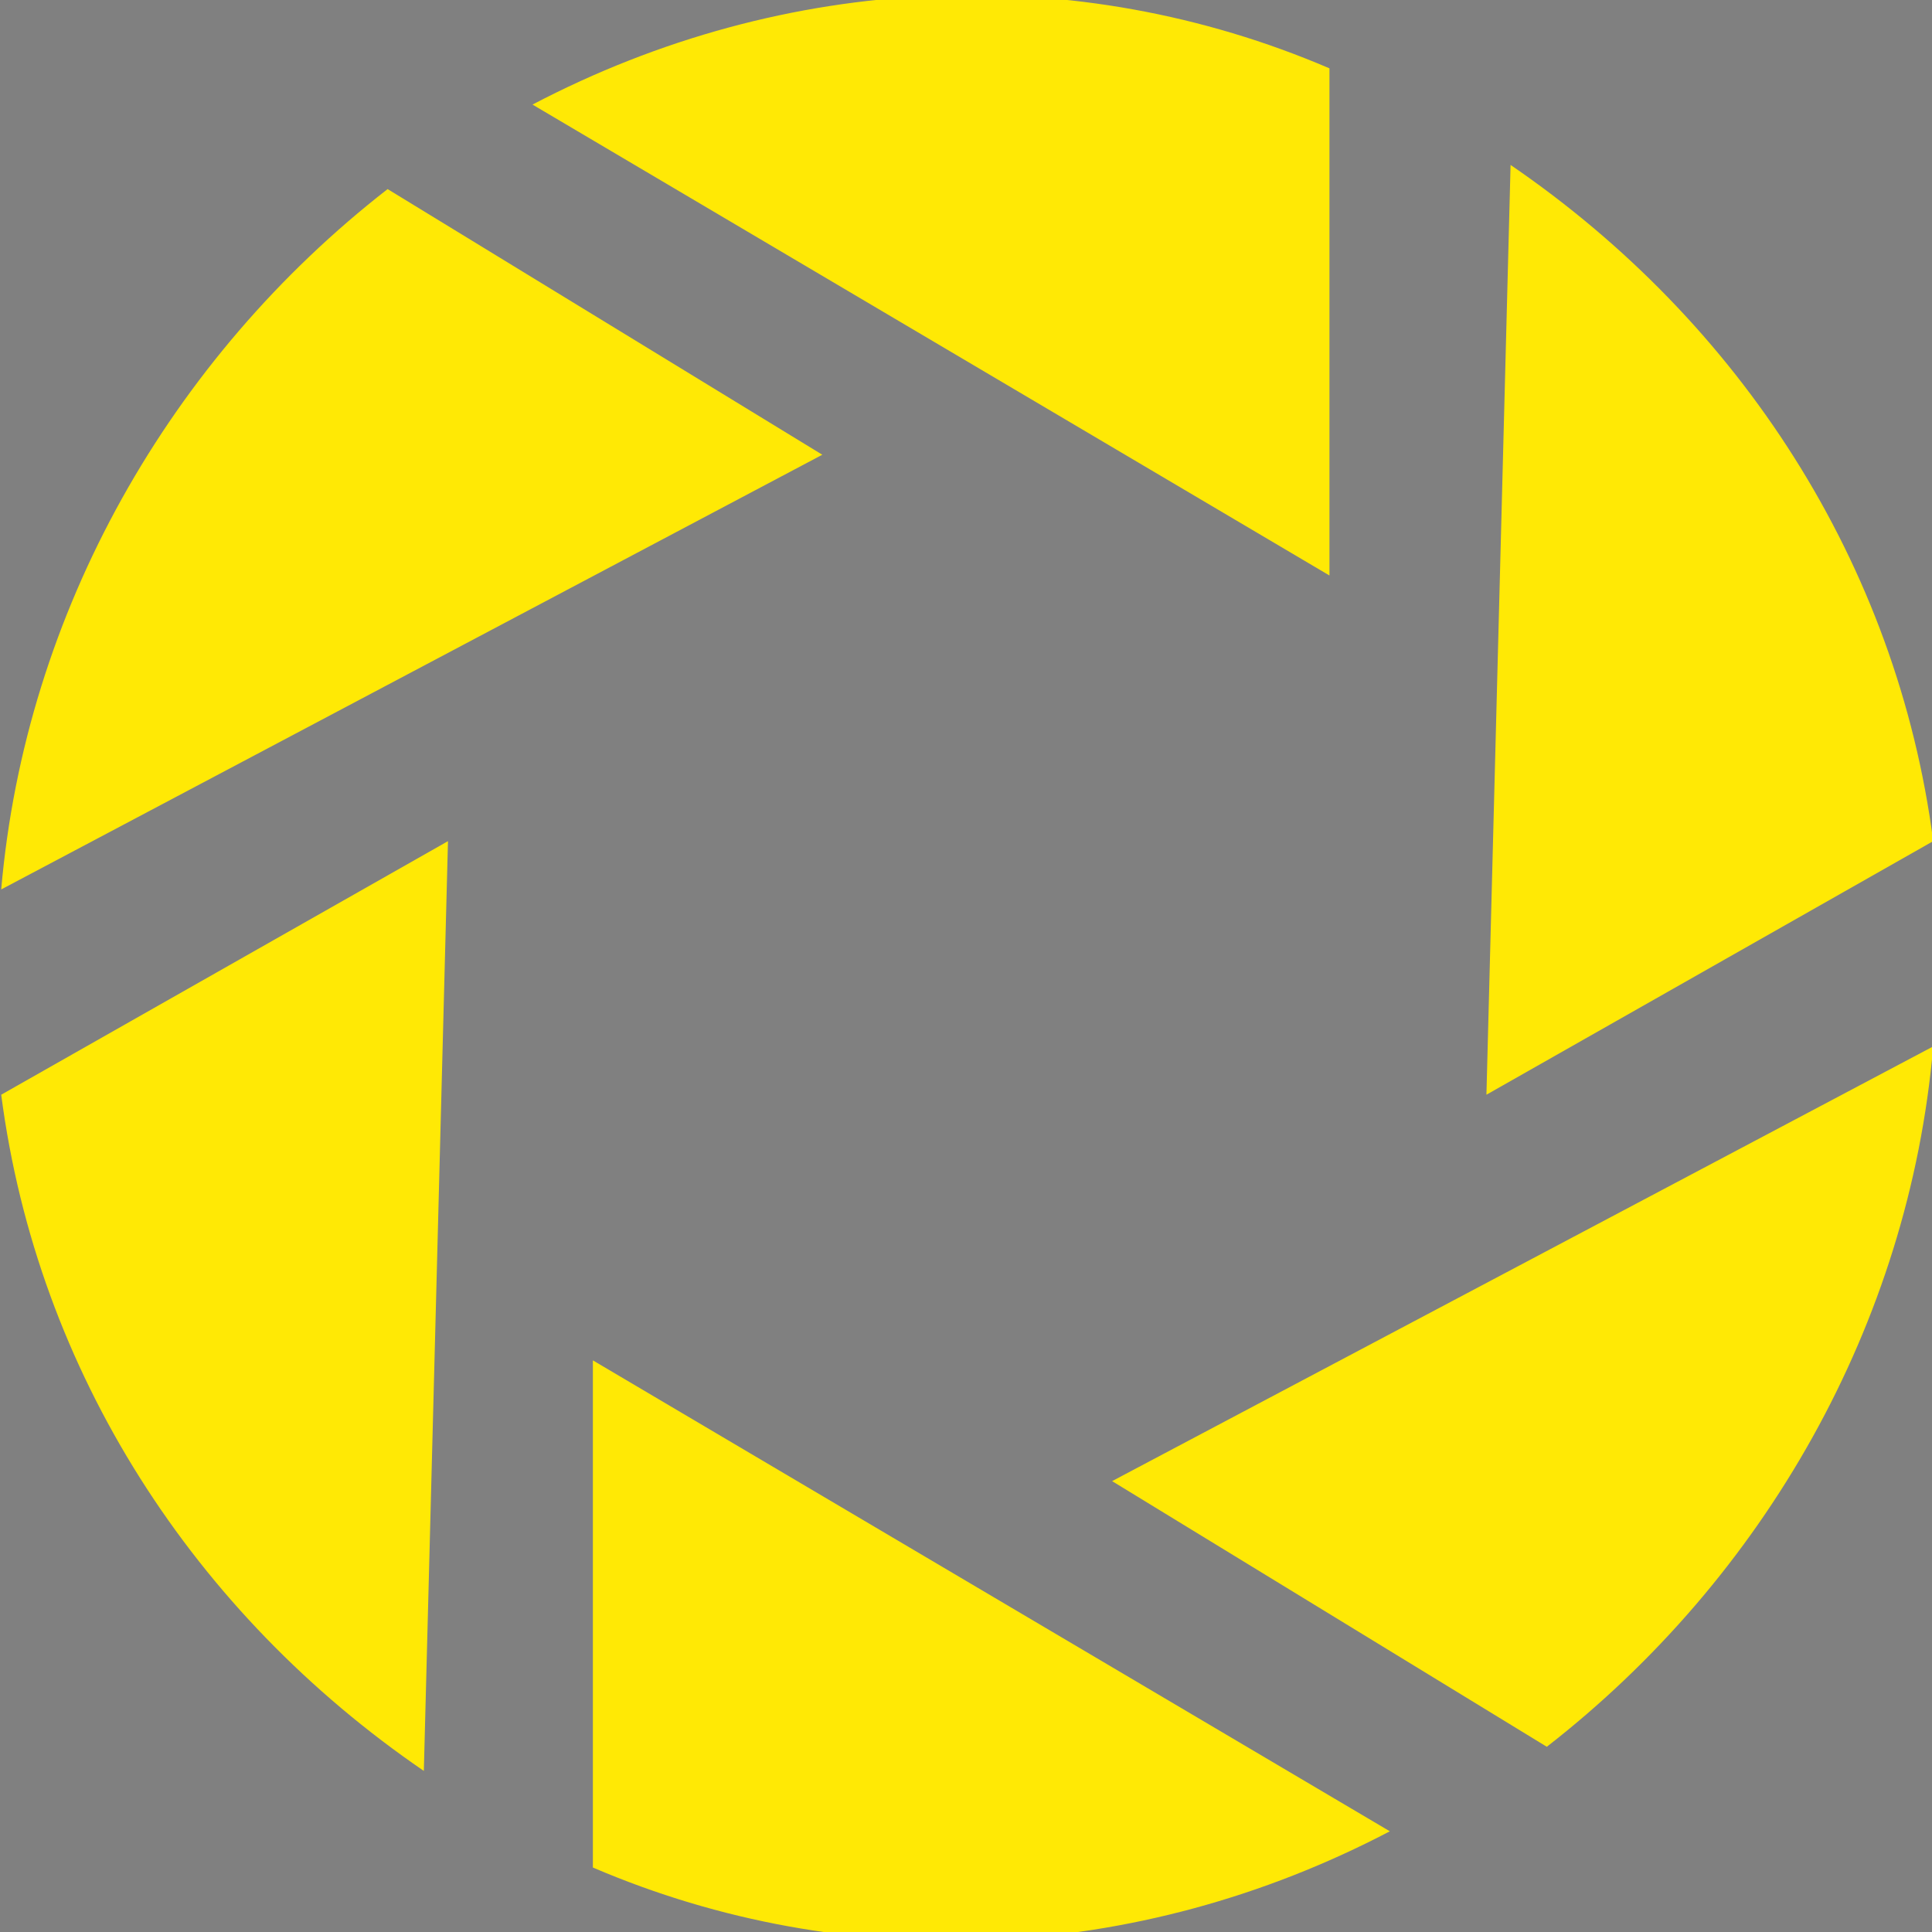 <?xml version="1.0" encoding="utf-8"?>
<!-- Generator: Adobe Illustrator 25.1.0, SVG Export Plug-In . SVG Version: 6.00 Build 0)  -->
<svg version="1.1" id="Ebene_1" xmlns="http://www.w3.org/2000/svg" xmlns:xlink="http://www.w3.org/1999/xlink" x="0px" y="0px"
	 viewBox="0 0 16 16" style="enable-background:new 0 0 16 16;" xml:space="preserve">
<rect x="0" y="0" width="16" height="16" fill="#808080" stroke="none"/>
<style type="text/css">
	.st0{fill:#FFE905;}
	.st1{fill:#FFFFFF;}
</style>
<rect x="75.2" y="62.8" width="212.5" height="59.6"/>
<g id="Gruppe_245" transform="translate(366.81 18.666)">
	<path id="Pfad_70" class="st0" d="M-355.8-13.9v-4.2c-2.1-0.9-4.5-0.8-6.6,0.3L-355.8-13.9z"/>
	<path id="Pfad_71" class="st0" d="M-361.9-7.4v4.2c2.1,0.9,4.5,0.8,6.6-0.3L-361.9-7.4z"/>
	<path id="Pfad_72" class="st0" d="M-354.5-9.6l3.7-2.1c-0.3-2.3-1.6-4.3-3.5-5.6L-354.5-9.6z"/>
	<path id="Pfad_73" class="st0" d="M-363.1-11.7l-3.7,2.1c0.3,2.3,1.6,4.3,3.5,5.6L-363.1-11.7z"/>
	<path id="Pfad_74" class="st0" d="M-357.6-6.4l3.6,2.2c1.8-1.4,3-3.5,3.2-5.8L-357.6-6.4z"/>
	<path id="Pfad_75" class="st0" d="M-360-14.9l-3.6-2.2c-1.8,1.4-3,3.5-3.2,5.8L-360-14.9z"/>
</g>
<g id="Gruppe_247" transform="translate(449.016 33.92)">
	<path id="Pfad_76" class="st1" d="M-282.5-66.3c-0.5-0.6-1.1-1.1-1.9-1.5c-0.6-0.4-1.3-0.6-2-0.7c-0.6-0.1-1.3-0.2-1.9-0.2
		c-1.3,0-2.6,0.2-3.9,0.6c-0.9,0.3-1.7,0.9-2.2,1.6c-0.4,0.5-0.6,1.1-0.8,1.7c-0.1,0.5-0.2,0.9-0.2,1.4V-45h2.5v-6.7
		c1.4,0.4,2.8,0.7,4.3,0.7c0.9,0,1.9-0.1,2.8-0.4c0.9-0.3,1.7-0.7,2.5-1.2c0.9-0.7,1.6-1.6,1.9-2.7c0.5-1.4,0.7-2.9,0.7-4.3
		c0-1.3-0.2-2.7-0.5-3.9C-281.5-64.6-281.9-65.5-282.5-66.3z M-284.5-54.9c-0.9,1-2.2,1.5-4.1,1.5c-1.5,0-2.9-0.3-4.3-0.8v-9.2
		c0-2,1.5-3,4.6-3c0.6,0,1.2,0.1,1.7,0.2c0.6,0.2,1.1,0.5,1.6,0.9c0.6,0.5,1.1,1.3,1.3,2.1c0.3,1.2,0.5,2.4,0.5,3.6
		C-283.2-57.5-283.6-55.9-284.5-54.9z"/>
	<path id="Pfad_77" class="st1" d="M-262-63.5c-0.2-0.6-0.5-1.2-0.8-1.8c-0.3-0.7-0.8-1.2-1.3-1.7c-0.6-0.5-1.3-0.9-2-1.2
		c-0.9-0.3-1.9-0.5-2.9-0.5c-5,0-7.6,2.9-7.6,8.8v0.2c0,1.5,0.2,2.9,0.7,4.3c0.4,1.1,1,2,1.9,2.7c0.8,0.6,1.6,1,2.5,1.2
		c0.9,0.2,1.8,0.4,2.8,0.4h0.1c2.1,0.1,4.1-0.3,6.1-1.2v-2.5c-1.4,0.8-3.4,1.3-5.9,1.3c-1.8,0-3.1-0.4-4-1.2s-1.4-2-1.6-3.7h12.6
		l0.1-1.2v-0.7c0-0.2,0-0.6-0.1-1.3C-261.7-62.3-261.8-62.9-262-63.5z M-274.2-60.6c0.1-2.1,0.6-3.6,1.3-4.5c0.8-0.9,2-1.3,3.7-1.3
		c1,0,2,0.2,2.8,0.8c0.7,0.4,1.3,1.1,1.6,1.9c0.2,0.6,0.4,1.2,0.6,1.8c0.1,0.4,0.1,0.9,0.1,1.3H-274.2z"/>
	<rect id="Rechteck_93" x="-232" y="-74.9" class="st1" width="2.5" height="23.6"/>
	<path id="Pfad_78" class="st1" d="M-210.2-63.5c-0.2-0.6-0.5-1.2-0.8-1.8c-0.3-0.7-0.8-1.2-1.3-1.7c-0.6-0.5-1.3-0.9-2-1.2
		c-0.9-0.3-1.9-0.5-2.9-0.5c-5,0-7.6,2.9-7.6,8.8v0.2c0,1.5,0.2,2.9,0.7,4.3c0.4,1.1,1,2,1.9,2.7c0.8,0.6,1.6,1,2.5,1.2
		c0.9,0.2,1.8,0.4,2.8,0.4h0.1c2.1,0.1,4.1-0.3,6.1-1.2v-2.5c-1.4,0.8-3.4,1.3-5.9,1.3c-1.8,0-3.1-0.4-4-1.2c-0.9-0.8-1.4-2-1.6-3.7
		h12.6l0.1-1.2v-0.7c0-0.2,0-0.6-0.1-1.3C-209.9-62.3-210-62.9-210.2-63.5z M-222.3-60.6c0.1-2.1,0.6-3.6,1.3-4.5
		c0.8-0.9,2-1.3,3.7-1.3c1,0,2,0.2,2.8,0.8c0.7,0.4,1.3,1.1,1.6,1.9c0.2,0.6,0.4,1.2,0.6,1.8c0.1,0.4,0.1,0.9,0.1,1.3H-222.3z"/>
	<path id="Pfad_79" class="st1" d="M-198-68.7c-2.5,0-5,0.6-7.3,1.7v15.7h2.5v-14.2c1.5-0.4,3-0.7,4.5-0.7c0.8,0,1.7,0.1,2.5,0.3
		c0.6,0.2,1.1,0.5,1.4,1c0.3,0.4,0.5,0.8,0.6,1.2c0.1,0.4,0.2,0.8,0.2,1.3v11.1h2.5v-11.1c0.1-1.7-0.6-3.4-1.8-4.6
		C-194.2-68.2-195.8-68.7-198-68.7z"/>
	<path id="Pfad_80" class="st1" d="M-176-58.9c-0.6-0.8-1.4-1.4-2.3-1.7c-0.9-0.3-1.8-0.6-2.7-0.9c-0.8-0.2-1.6-0.5-2.3-0.9
		c-0.6-0.3-0.9-0.8-0.9-1.4c0-1.7,1.3-2.6,3.9-2.6c1.5,0,2.9,0.4,4.2,1.2v-2.5c-1.4-0.7-2.9-1-4.4-1c-2.1,0-3.6,0.5-4.6,1.4
		c-1,0.9-1.5,2.2-1.5,3.5c0,1,0.3,1.9,1,2.7c0.6,0.7,1.4,1.2,2.3,1.4c0.9,0.3,1.8,0.5,2.7,0.8c0.8,0.2,1.6,0.6,2.3,1.1
		c0.6,0.5,1,1.2,0.9,2c0,1.6-1.3,2.4-3.9,2.4c-1.8,0-3.6-0.5-5.1-1.5v2.6c1.6,0.9,3.4,1.3,5.2,1.3c1.6,0.1,3.3-0.3,4.7-1.3
		c1.1-0.8,1.7-2.1,1.7-3.5C-175-57-175.3-58-176-58.9z"/>
	<path id="Pfad_81" class="st1" d="M-240.7-73.3h-2.5v4.8h-9.5v0c-0.4,0-0.8,0-1.3,0.1c-0.5,0.1-1,0.3-1.5,0.6
		c-0.6,0.3-1.1,0.9-1.3,1.5c-0.4,0.8-0.5,1.7-0.5,2.6v12.3h2.5v-12.4c-0.1-0.7,0.1-1.3,0.6-1.8c0.5-0.4,1.2-0.6,1.9-0.5h9.1v10.2
		c0,0.9,0.1,1.8,0.5,2.6c0.3,0.6,0.7,1.1,1.3,1.5c0.9,0.5,1.8,0.8,2.8,0.7h0.1c0.8,0,1.5-0.1,2.2-0.4v-2.3c-0.6,0.3-1.3,0.4-2,0.4
		c-0.7,0.1-1.4-0.1-1.9-0.5c-0.4-0.5-0.6-1.2-0.5-1.8v-10.4h4.5v-2.3h-4.5L-240.7-73.3z"/>
	<g id="Gruppe_246" transform="translate(0 1.123)">
		<path id="Pfad_82" class="st1" d="M-318-52.5l8.2-11.5l-8-11.2h3l6.5,9.2l6.5-9.2h3l-8,11.3l8.2,11.5h-3l-6.7-9.4l-6.7,9.4H-318z"
			/>
	</g>
</g>
</svg>
